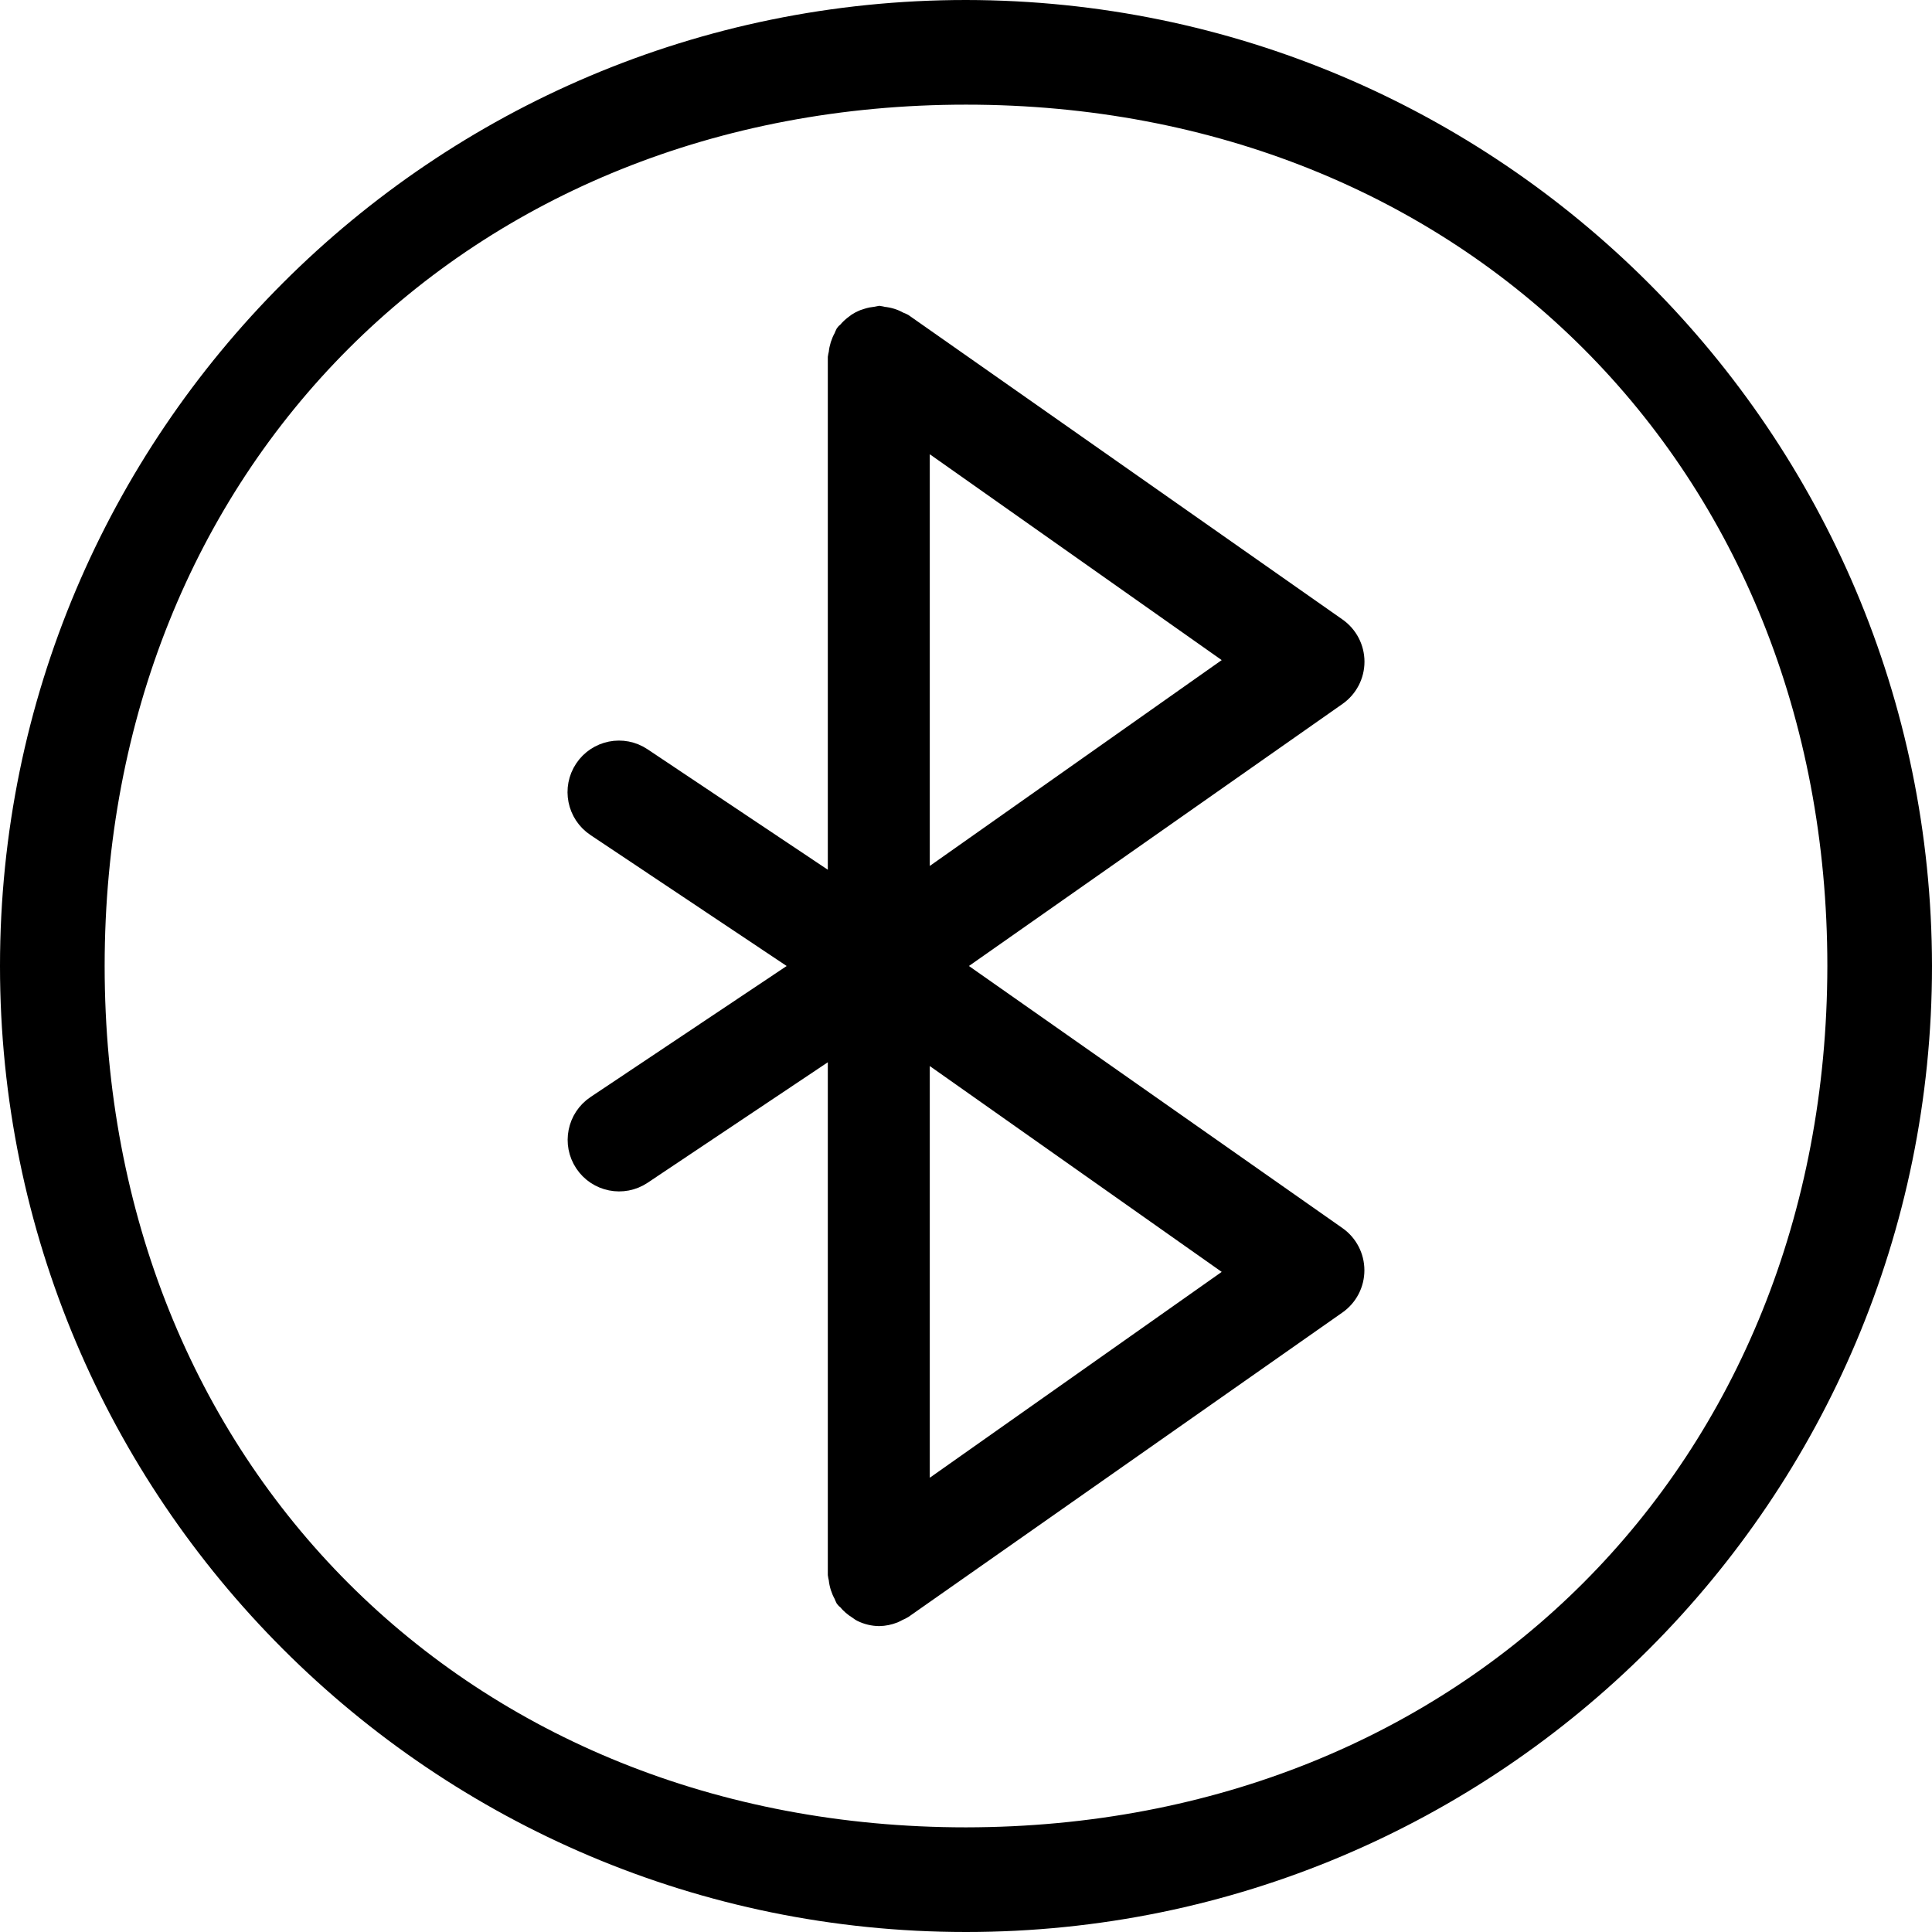 <?xml version="1.0" encoding="UTF-8"?> <svg xmlns="http://www.w3.org/2000/svg" xmlns:xlink="http://www.w3.org/1999/xlink" width="480px" height="480px" viewBox="0 0 480 480" version="1.1"><title>Untitled 127</title><desc>Created with Sketch.</desc><defs></defs><g id="Page-1" stroke="none" stroke-width="1" fill="none" fill-rule="evenodd"><g id="bluetooth" fill="#000000" fill-rule="nonzero"><path d="M240,0 C107.453,0 0,107.453 0,240 C0,372.547 107.453,480 240,480 C372.547,480 480,372.547 480,240 C479.852,107.516 372.484,0.148 240,0 Z M240,454 C116.289,454 26,363.711 26,240 C26,116.289 116.289,26 240,26 C363.711,26 454,116.289 454,240 C453.859,363.652 363.652,453.859 240,454 Z" id="Shape"></path><path d="M337,164.4 C337,160.877 335.279,157.576 332.401,155.556 L224.625,79.956 C224.304,79.788 223.978,79.645 223.641,79.524 C222.373,78.802 220.968,78.353 219.515,78.216 C219.162,78.121 218.805,78.053 218.447,78 C218.147,78.047 217.847,78.105 217.552,78.185 C216.821,78.253 216.1,78.396 215.395,78.617 C214.1,78.96 212.9,79.587 211.874,80.452 C211.285,80.906 210.742,81.417 210.269,81.987 C210.074,82.224 209.79,82.351 209.622,82.609 C209.458,82.931 209.311,83.258 209.19,83.595 C208.469,84.866 208.022,86.274 207.885,87.729 C207.79,88.083 207.722,88.441 207.669,88.8 L207.669,219.824 L159.765,187.814 C154.813,184.502 148.119,185.842 144.814,190.804 C141.509,195.766 142.846,202.474 147.798,205.786 L199.049,240 L147.835,274.214 C142.878,277.526 141.541,284.234 144.846,289.196 C148.151,294.158 154.844,295.498 159.796,292.186 L207.669,260.176 L207.669,391.2 C207.717,391.564 207.79,391.922 207.885,392.281 C208.022,393.737 208.469,395.145 209.19,396.415 C209.311,396.753 209.458,397.08 209.622,397.402 C209.769,397.618 210.016,397.692 210.179,397.897 C210.921,398.804 211.811,399.579 212.811,400.196 C213.19,400.423 213.49,400.724 213.889,400.908 C215.305,401.61 216.863,401.984 218.447,402 C219.731,401.974 220.999,401.715 222.199,401.246 C222.583,401.077 222.962,400.893 223.33,400.682 C223.772,400.502 224.199,400.291 224.609,400.044 L332.385,324.444 C335.269,322.424 336.979,319.123 336.979,315.6 C336.979,312.077 335.269,308.776 332.385,306.756 L237.244,240 L332.401,173.244 C335.279,171.224 337,167.923 337,164.4 Z M229,371 L229,261 L307,316 L229,371 Z M229,219 L229,109 L307,164 L229,219 Z" id="Shape" stroke="#000000" stroke-width="4"></path></g></g></svg> 